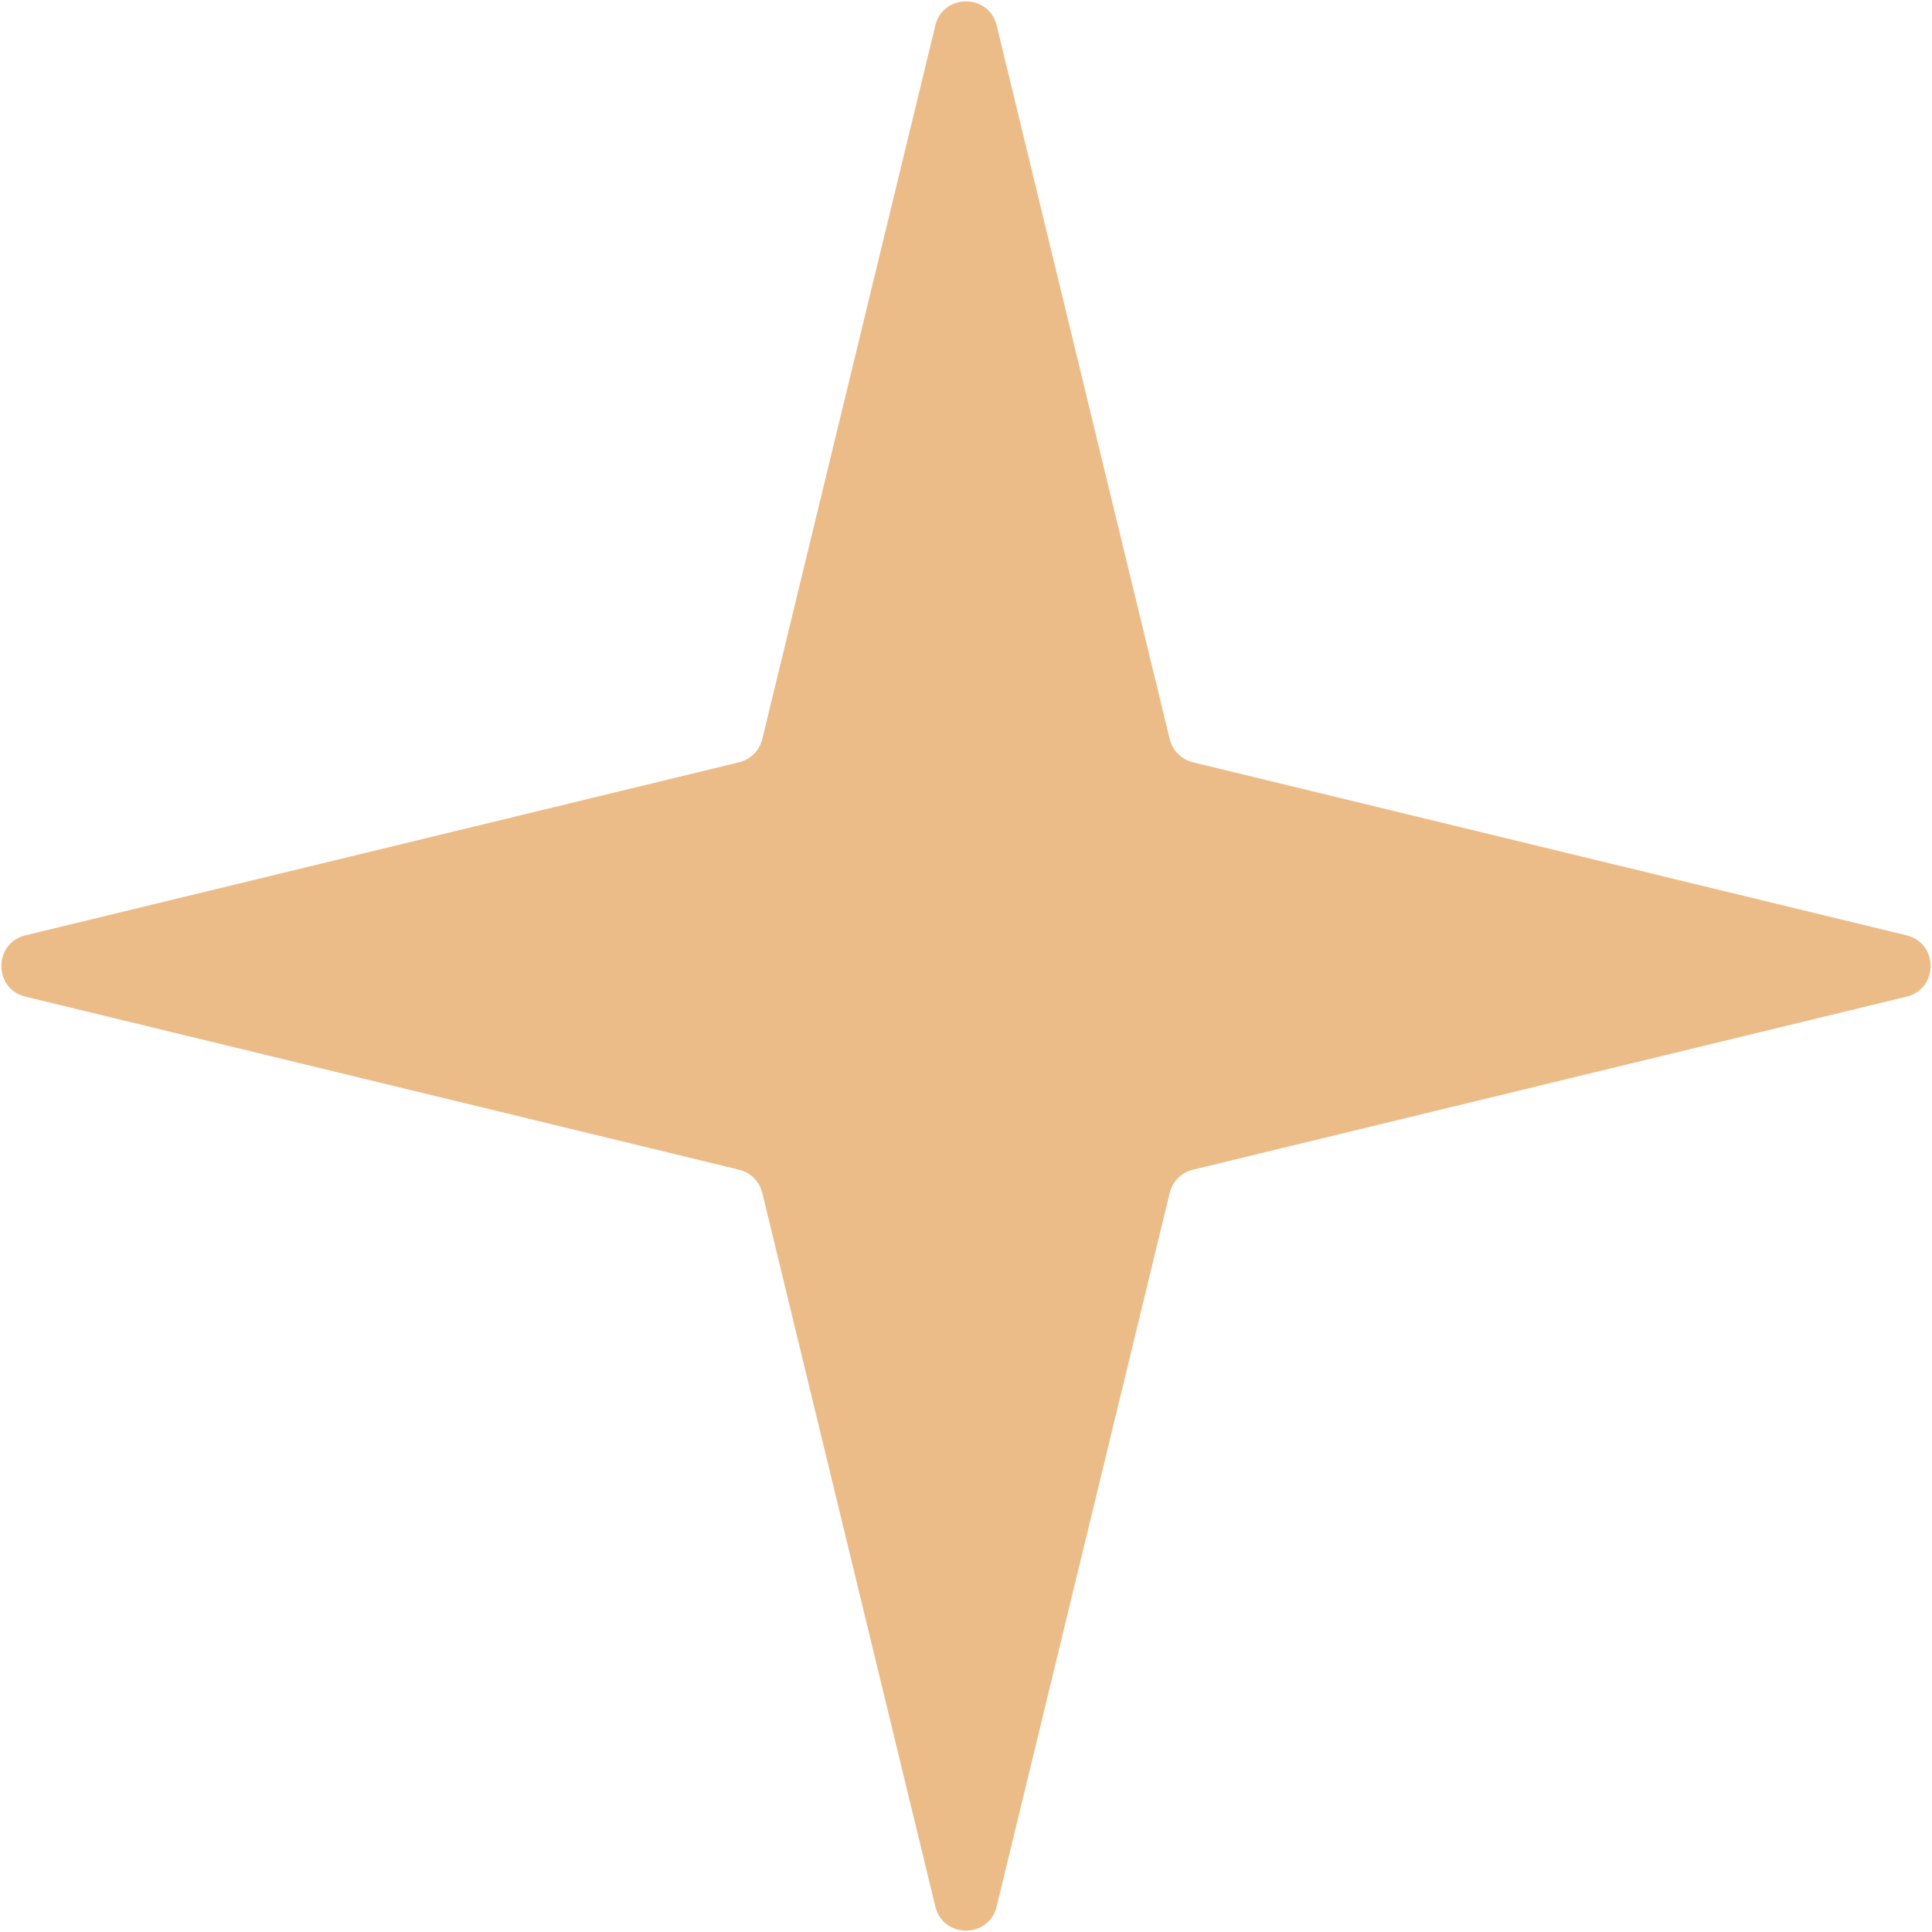 <?xml version="1.0" encoding="UTF-8"?> <svg xmlns="http://www.w3.org/2000/svg" width="612" height="612" viewBox="0 0 612 612" fill="none"><path d="M296.282 8.078C298.753 -2.113 313.247 -2.113 315.718 8.078L370.528 234.11C371.41 237.749 374.251 240.59 377.89 241.472L603.922 296.282C614.113 298.753 614.113 313.247 603.922 315.718L377.89 370.528C374.251 371.41 371.41 374.251 370.528 377.89L315.718 603.922C313.247 614.113 298.753 614.113 296.282 603.922L241.472 377.89C240.59 374.251 237.749 371.41 234.11 370.528L8.078 315.718C-2.113 313.247 -2.113 298.753 8.078 296.282L234.11 241.472C237.749 240.59 240.59 237.749 241.472 234.11L296.282 8.078Z" fill="#ECBC88"></path></svg> 